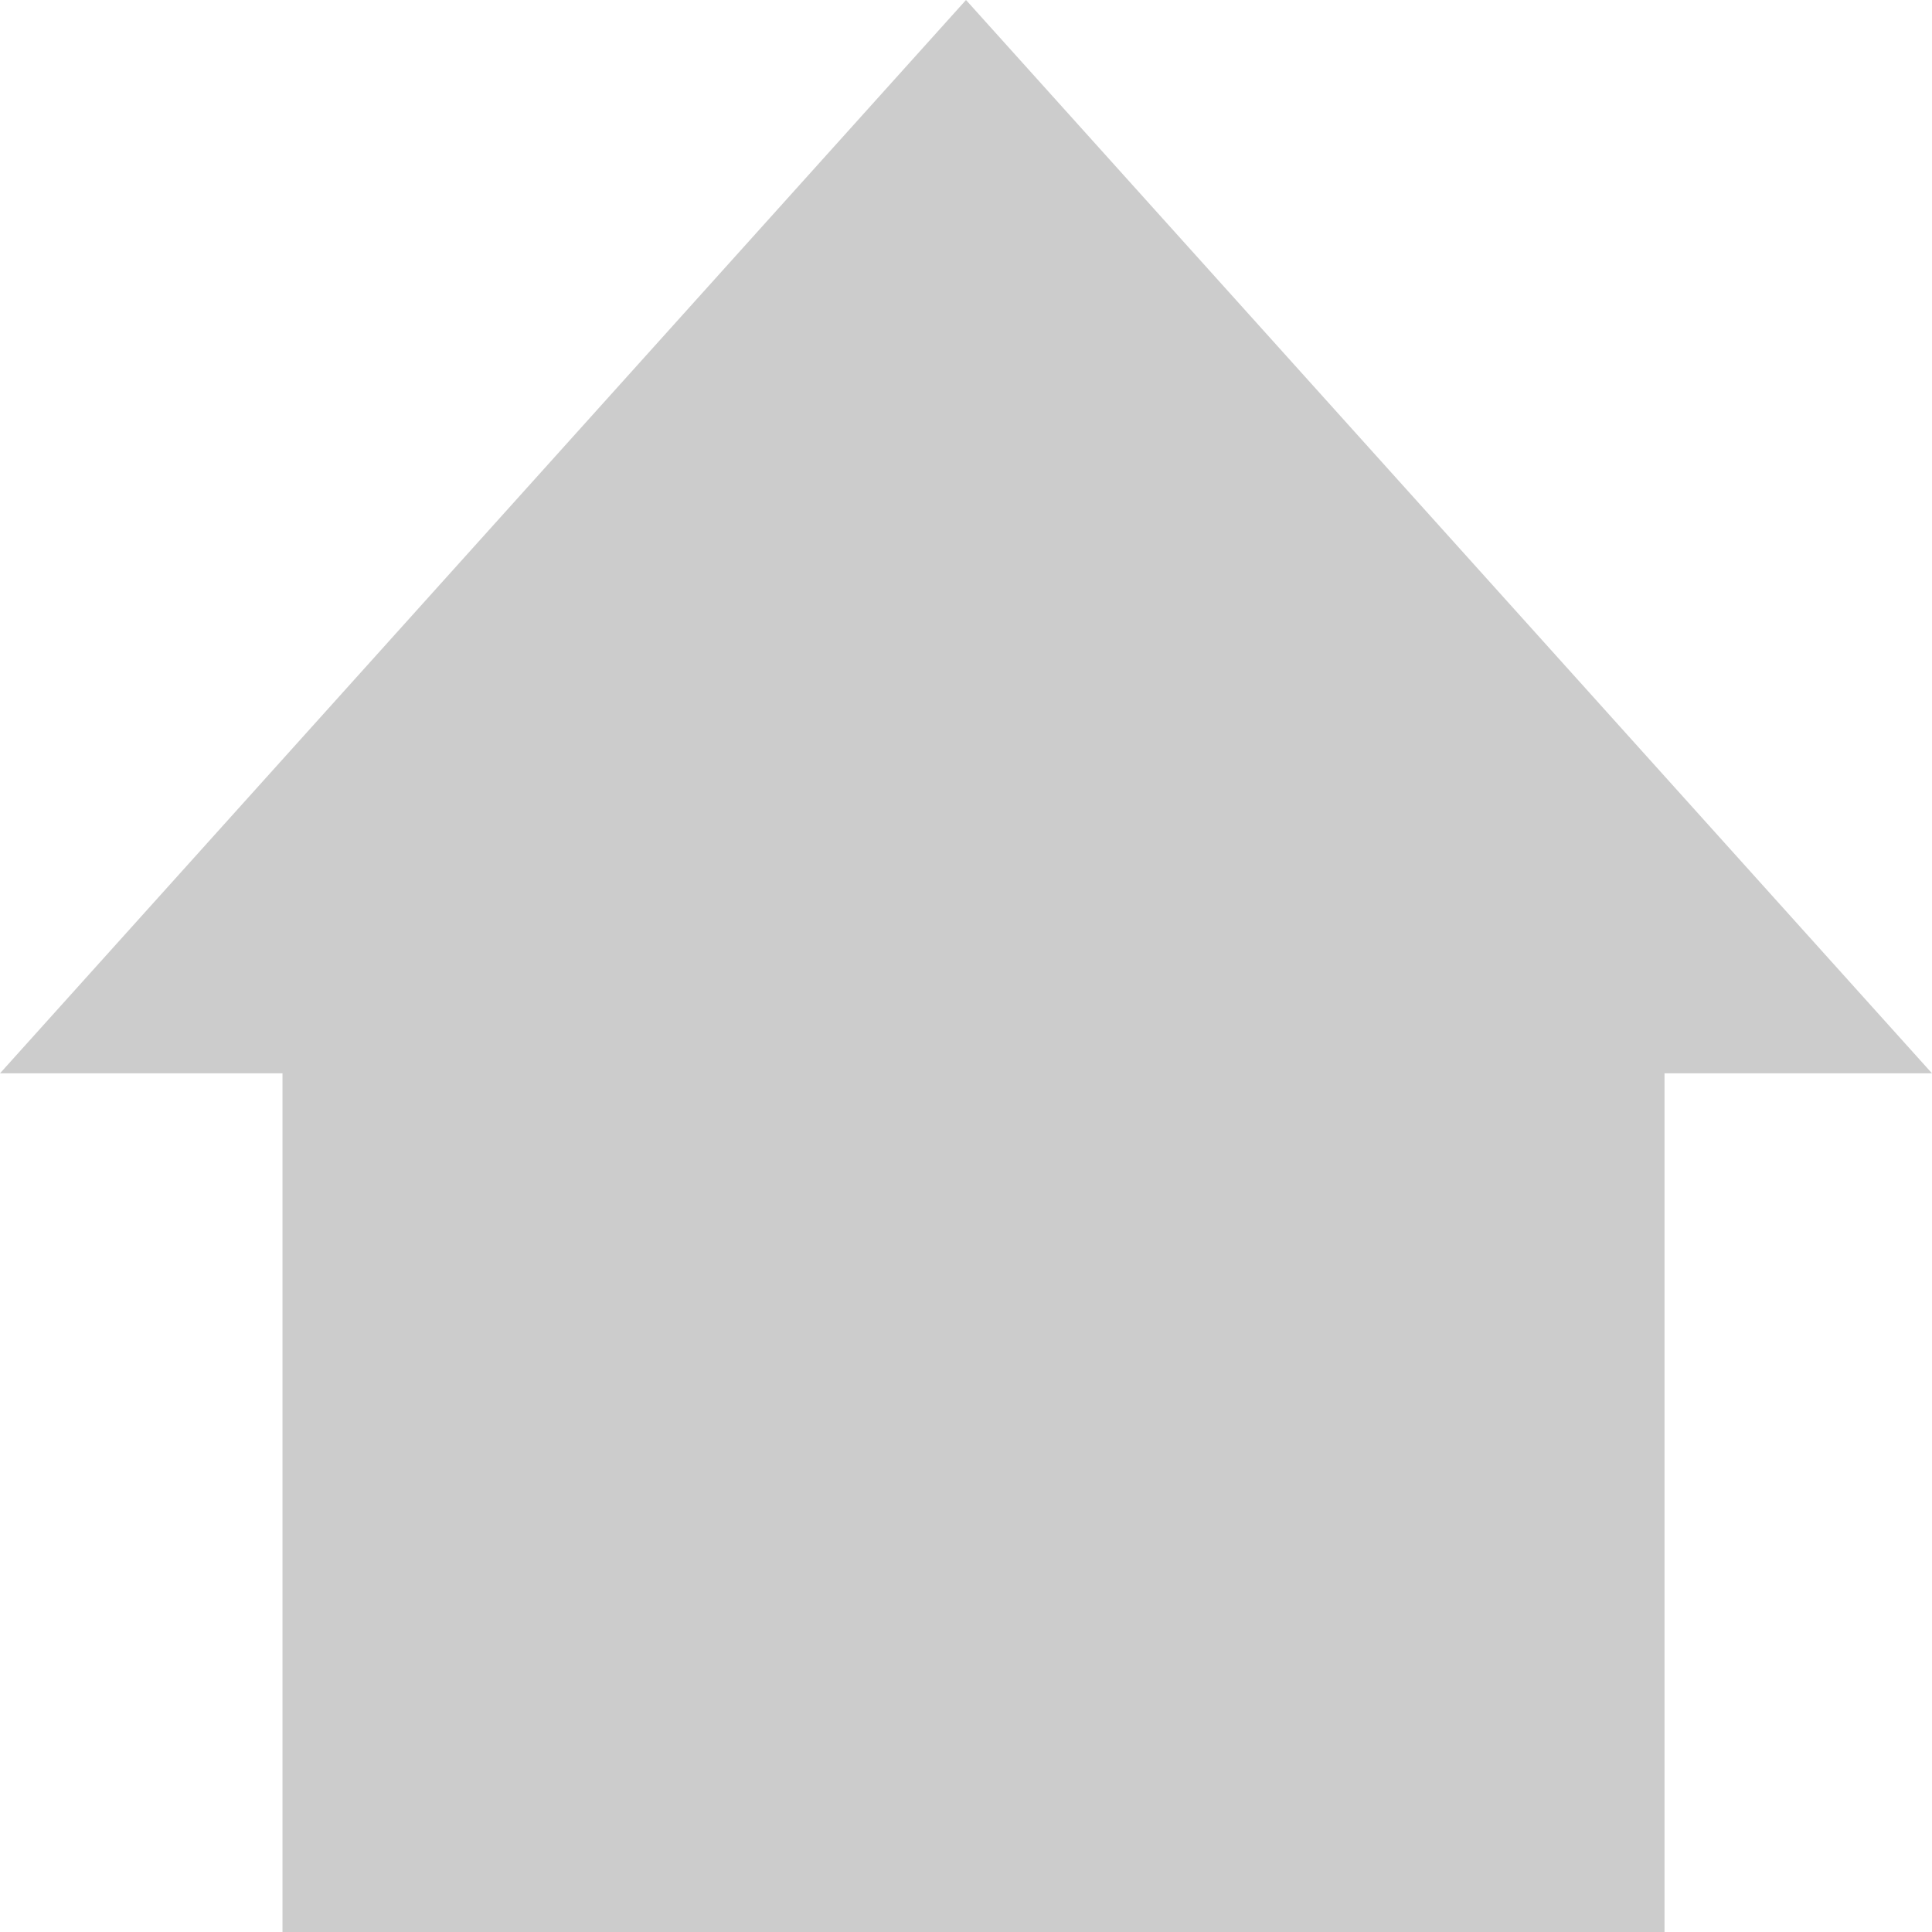 <svg xmlns="http://www.w3.org/2000/svg" width="45" height="45" viewBox="0 0 45 45"><defs><style>.cls-1{fill:#ccc;}</style></defs><title>breadcrumb-home</title><path class="cls-1" d="M45 25l-11.25-12.5-11.25-12.5-11.25 12.5-11.25 12.5h6.58v20h32.19v-20h6.23z"/></svg>